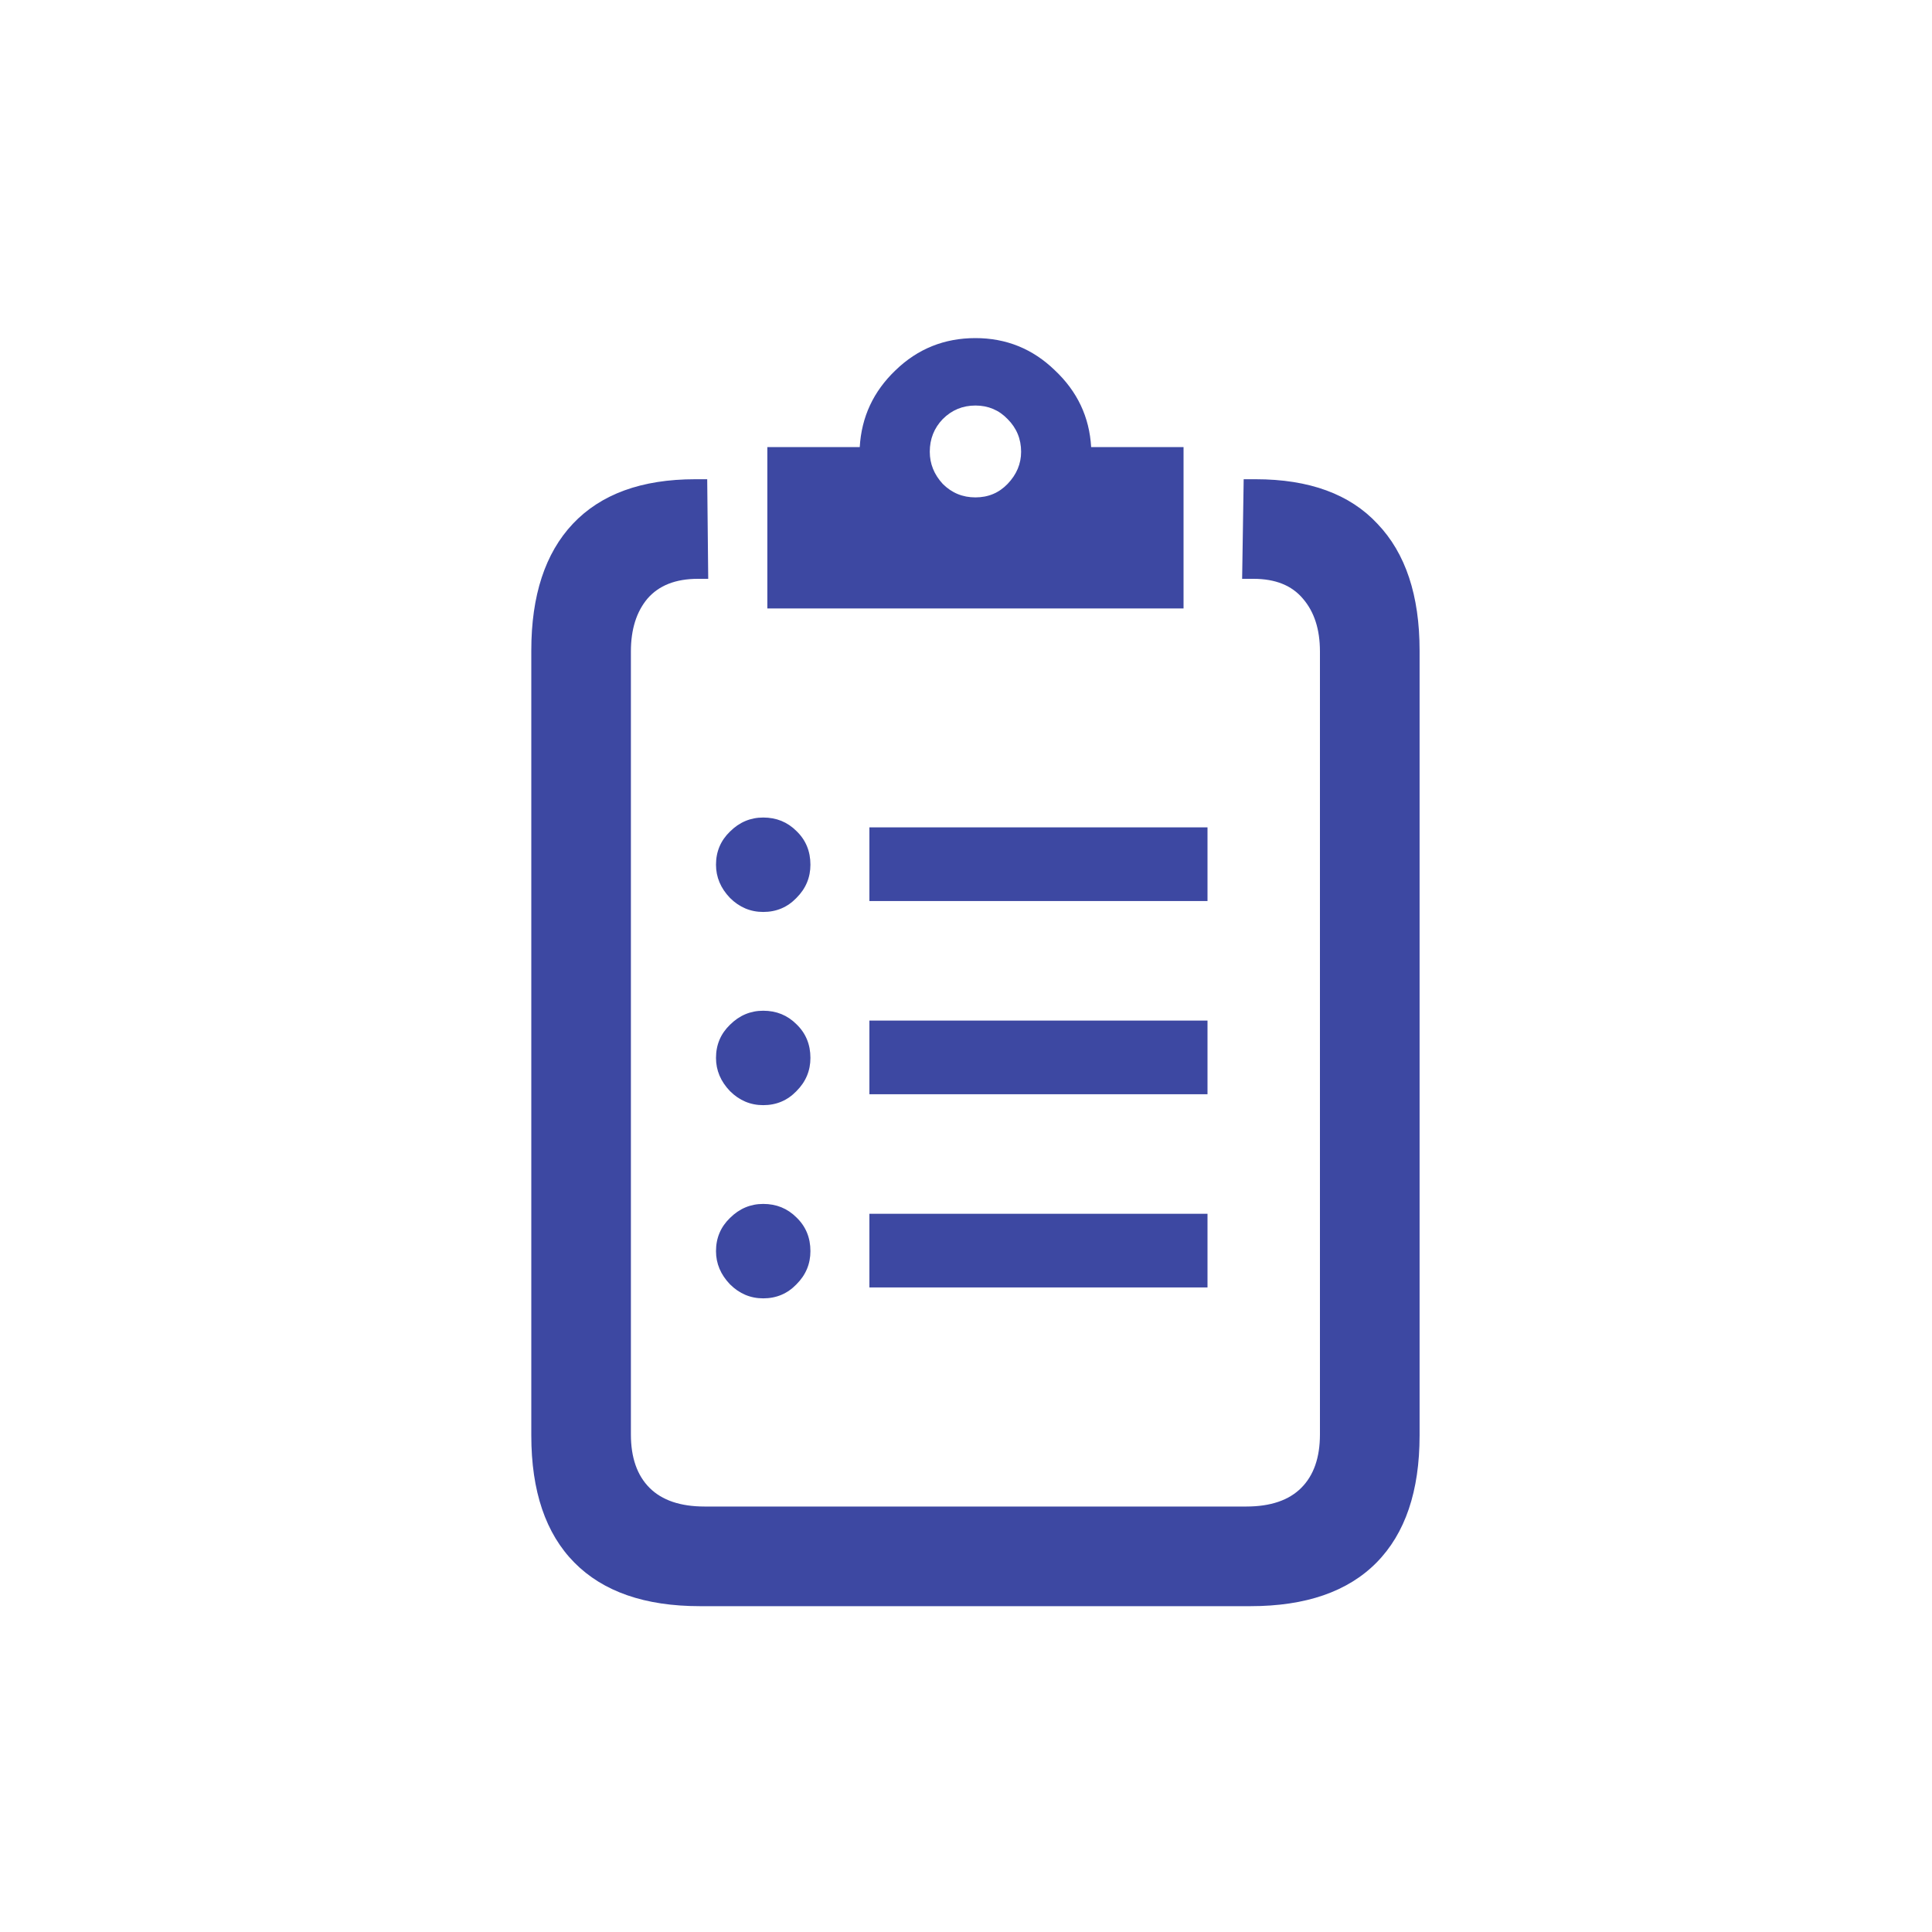 <svg width="40" height="40" viewBox="0 0 40 40" fill="none" xmlns="http://www.w3.org/2000/svg">
<path d="M15.802 18.881C15.537 18.881 15.308 18.784 15.114 18.591C14.921 18.39 14.824 18.161 14.824 17.903C14.824 17.631 14.921 17.402 15.114 17.216C15.308 17.023 15.537 16.926 15.802 16.926C16.074 16.926 16.303 17.019 16.489 17.205C16.683 17.391 16.779 17.624 16.779 17.903C16.779 18.168 16.683 18.398 16.489 18.591C16.303 18.784 16.074 18.881 15.802 18.881ZM18 18.655V17.13H25V18.655H18ZM14.491 33.254C13.352 33.254 12.486 32.953 11.892 32.352C11.297 31.75 11 30.873 11 29.72V13.467C11 12.328 11.287 11.454 11.859 10.846C12.44 10.23 13.284 9.922 14.395 9.922H14.642L14.663 11.984H14.448C13.99 11.984 13.643 12.12 13.406 12.393C13.177 12.665 13.062 13.03 13.062 13.488V29.698C13.062 30.178 13.191 30.547 13.449 30.805C13.707 31.062 14.087 31.191 14.588 31.191H25.803C26.304 31.191 26.684 31.062 26.941 30.805C27.199 30.547 27.328 30.178 27.328 29.698V13.488C27.328 13.03 27.21 12.665 26.974 12.393C26.744 12.12 26.404 11.984 25.953 11.984H25.717L25.749 9.922H25.996C27.106 9.922 27.948 10.23 28.52 10.846C29.101 11.454 29.391 12.328 29.391 13.467V29.72C29.391 30.873 29.093 31.75 28.499 32.352C27.905 32.953 27.035 33.254 25.889 33.254H14.491ZM15.887 12.597V9.256H17.8C17.836 8.633 18.083 8.103 18.541 7.666C18.999 7.222 19.551 7 20.195 7C20.833 7 21.381 7.222 21.839 7.666C22.304 8.103 22.555 8.633 22.591 9.256H24.504V12.597H15.887ZM20.195 10.298C20.46 10.298 20.682 10.205 20.861 10.019C21.047 9.825 21.141 9.603 21.141 9.353C21.141 9.088 21.047 8.862 20.861 8.676C20.682 8.49 20.46 8.396 20.195 8.396C19.93 8.396 19.705 8.49 19.519 8.676C19.34 8.862 19.25 9.088 19.25 9.353C19.25 9.603 19.34 9.825 19.519 10.019C19.705 10.205 19.93 10.298 20.195 10.298Z" fill="#3D48A2"/>
<path d="M15.114 22.591C15.308 22.784 15.537 22.881 15.802 22.881C16.074 22.881 16.303 22.784 16.489 22.591C16.683 22.398 16.779 22.168 16.779 21.903C16.779 21.624 16.683 21.391 16.489 21.205C16.303 21.019 16.074 20.926 15.802 20.926C15.537 20.926 15.308 21.023 15.114 21.216C14.921 21.402 14.824 21.631 14.824 21.903C14.824 22.161 14.921 22.39 15.114 22.591Z" fill="#3D48A2"/>
<path d="M25 21.13H18V22.655H25V21.13Z" fill="#3D48A2"/>
<path d="M15.114 26.591C15.308 26.784 15.537 26.881 15.802 26.881C16.074 26.881 16.303 26.784 16.489 26.591C16.683 26.398 16.779 26.168 16.779 25.903C16.779 25.624 16.683 25.391 16.489 25.205C16.303 25.019 16.074 24.926 15.802 24.926C15.537 24.926 15.308 25.023 15.114 25.216C14.921 25.402 14.824 25.631 14.824 25.903C14.824 26.161 14.921 26.39 15.114 26.591Z" fill="#3D48A2"/>
<path d="M25 25.13H18V26.655H25V25.13Z" fill="#3D48A2"/>
</svg>
